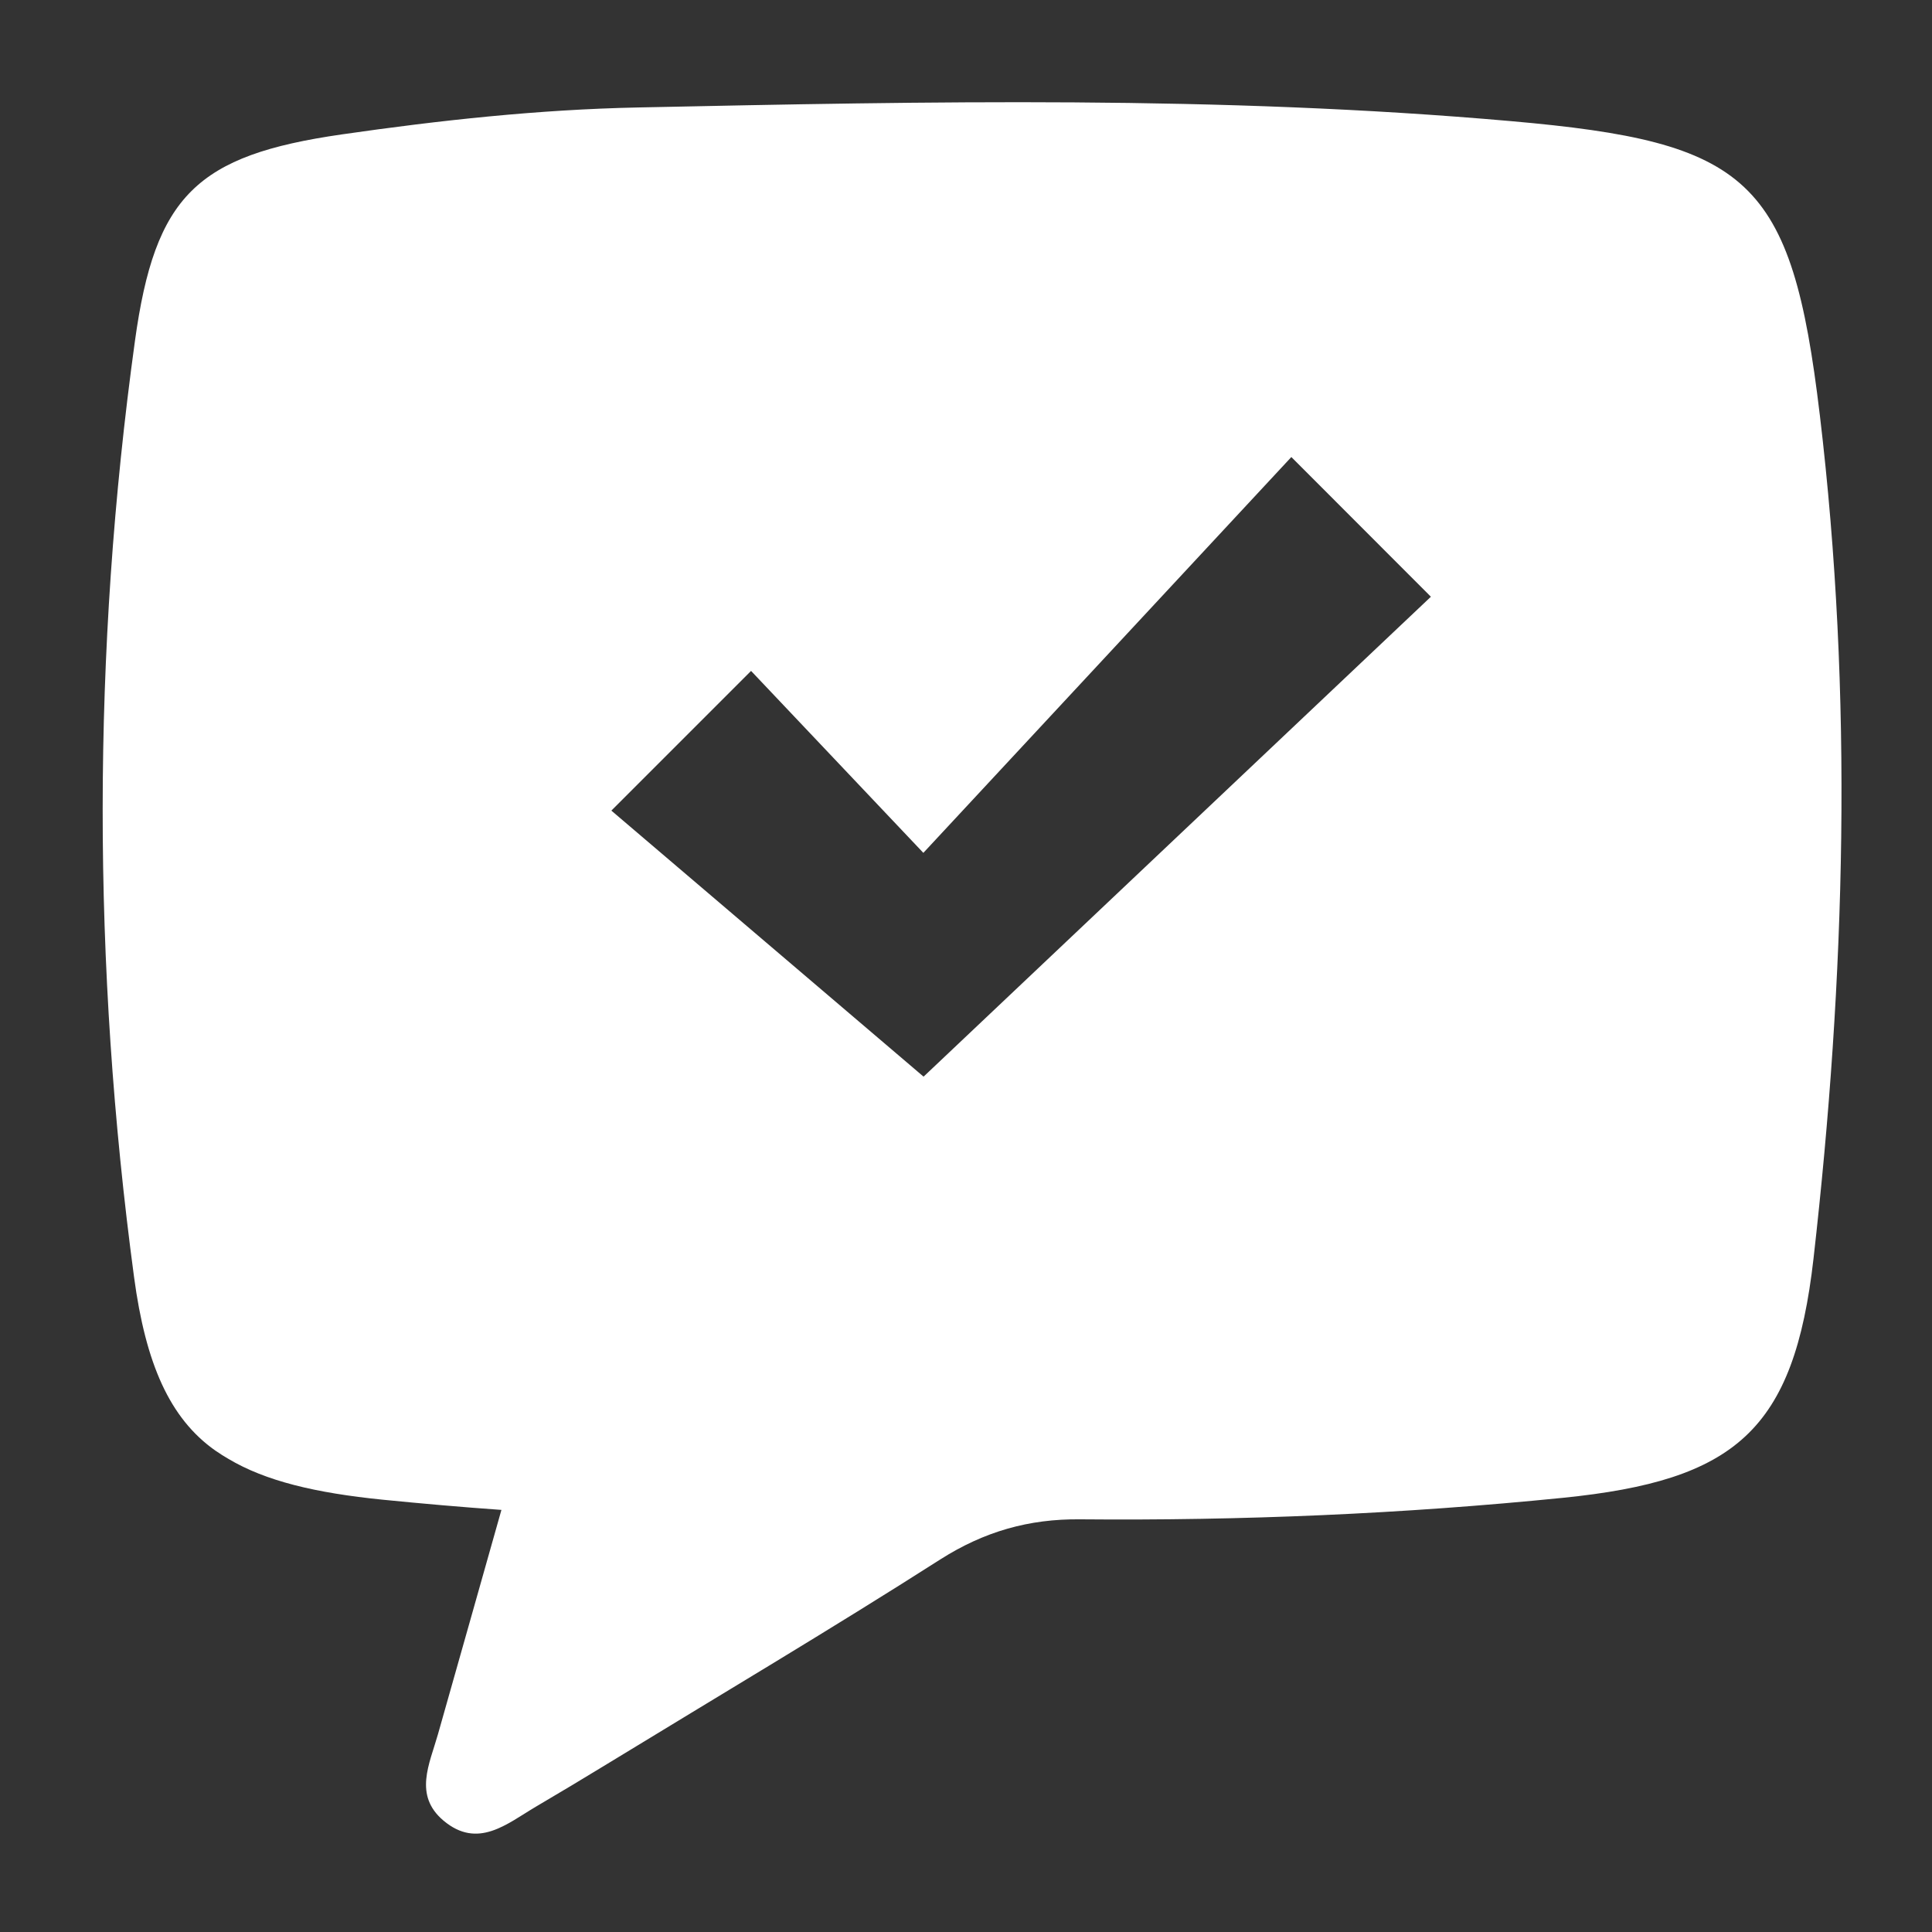 <svg fill="#FFFFFF" width="100pt" height="100pt" version="1.1" viewBox="0 0 100 100" xmlns="http://www.w3.org/2000/svg"><rect x="0" y="0" width="100" height="100" fill="#333333" stroke="none"/><path d="m94.191 21.465c-1.453-12.238-3.664-14.113-15.984-15.195-15.062-1.328-30.137-1.023-45.211-0.707-5.113 0.105-10.246 0.664-15.312 1.395-7.496 1.082-9.66 3.16-10.699 10.688-2.227 16.133-2.211 32.316-0.047 48.449 0.602 4.492 1.844 7.316 4.203 8.984 0.02 0.012 0.035 0.023 0.055 0.035 0.203 0.141 0.41 0.273 0.629 0.398 1.922 1.145 4.5 1.762 7.992 2.113 2.043 0.203 4.09 0.383 6.137 0.527-1.098 3.875-2.188 7.754-3.289 11.625-0.434 1.531-1.266 3.144 0.289 4.457 1.781 1.496 3.285 0.164 4.781-0.719 1.242-0.73 2.481-1.473 3.715-2.227 5.75-3.512 11.547-6.949 17.223-10.574 2.266-1.441 4.578-2.102 7.238-2.074 8.348 0.074 16.672-0.277 24.984-1.113 8.93-0.902 11.961-3.484 12.973-12.391 1.652-14.531 2.062-29.102 0.324-43.672zm-46.387 34.262l-16.16-13.77 7.231-7.231 8.918 9.418 19.047-20.488 7.223 7.231z"></path></svg>